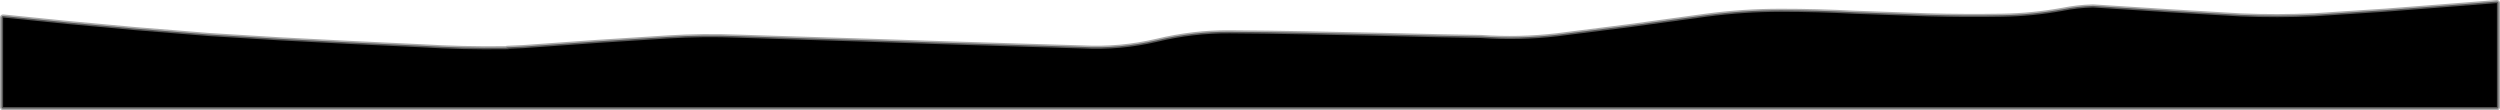 <?xml version="1.0" encoding="UTF-8" standalone="no"?>
<svg xmlns:xlink="http://www.w3.org/1999/xlink" height="70.7px" width="1604.0px" xmlns="http://www.w3.org/2000/svg">
  <g transform="matrix(1.0, 0.0, 0.0, 1.0, 2.0, -381.3)">
    <path d="M1321.25 388.3 Q1302.1 391.75 1282.75 392.05 1258.8 392.45 1234.85 391.8 L1187.75 390.15 Q1164.1 388.9 1140.55 388.9 1116.55 388.9 1092.7 392.05 L1045.05 398.55 997.1 404.6 Q972.7 407.4 948.3 405.7 L923.05 405.25 880.2 404.25 835.8 403.35 Q811.4 402.85 787.0 402.7 763.55 402.55 740.5 408.1 716.85 413.65 692.45 412.4 L648.9 411.1 603.2 409.7 554.9 408.1 509.65 406.7 471.8 405.5 Q449.1 404.6 426.35 406.0 L381.3 408.85 333.7 412.2 323.45 412.65 324.85 412.85 321.85 412.9 Q295.1 413.25 268.35 411.65 L222.3 409.5 177.4 407.2 132.15 404.45 84.7 400.65 42.35 396.8 0.0 392.55 0.0 450.0 1600.0 450.0 1600.0 383.3 1574.3 385.3 1528.7 388.8 1483.05 391.75 Q1459.25 392.85 1435.5 391.85 L1390.05 389.2 1340.85 386.1 Q1330.95 386.35 1321.25 388.3 Z" fill="none" stroke="#000000" stroke-linecap="round" stroke-linejoin="round" stroke-opacity="0.498" stroke-width="2.0"/>
    <path d="M1321.25 388.3 Q1302.1 391.75 1282.75 392.05 1258.8 392.45 1234.85 391.8 L1187.75 390.15 Q1164.1 388.9 1140.55 388.9 1116.55 388.9 1092.7 392.05 L1045.05 398.55 997.1 404.6 Q972.7 407.4 948.3 405.7 L923.05 405.25 880.2 404.25 835.8 403.35 Q811.4 402.85 787.0 402.7 763.55 402.55 740.5 408.1 716.85 413.65 692.45 412.4 L648.9 411.1 603.2 409.7 554.9 408.1 509.65 406.7 471.8 405.5 Q449.1 404.6 426.35 406.0 L381.3 408.85 333.7 412.2 323.45 412.65 324.85 412.85 321.85 412.9 Q295.1 413.25 268.35 411.65 L222.3 409.5 177.4 407.2 132.15 404.45 84.7 400.65 42.35 396.8 0.0 392.55 0.0 450.0 1600.0 450.0 1600.0 383.3 1574.3 385.3 1528.7 388.8 1483.05 391.75 Q1459.25 392.85 1435.5 391.85 L1390.05 389.2 1340.85 386.1 Q1330.95 386.35 1321.25 388.3 Z" fill="none" stroke="#000000" stroke-linecap="round" stroke-linejoin="round" stroke-opacity="0.329" stroke-width="4.0"/>
    <path d="M1321.25 388.3 Q1330.95 386.35 1340.85 386.1 L1390.05 389.2 1435.5 391.85 Q1459.25 392.85 1483.05 391.75 L1528.7 388.8 1574.3 385.3 1600.0 383.3 1600.0 450.0 0.0 450.0 0.0 392.55 42.35 396.8 84.7 400.65 132.15 404.45 177.4 407.2 222.3 409.5 268.35 411.65 Q295.1 413.25 321.85 412.9 L324.85 412.85 323.45 412.65 333.7 412.2 381.3 408.85 426.35 406.0 Q449.1 404.6 471.8 405.5 L509.65 406.7 554.9 408.1 603.2 409.7 648.9 411.1 692.45 412.4 Q716.85 413.65 740.5 408.1 763.55 402.55 787.0 402.7 811.4 402.85 835.8 403.35 L880.2 404.25 923.05 405.25 948.3 405.7 Q972.7 407.4 997.1 404.6 L1045.05 398.55 1092.7 392.05 Q1116.55 388.9 1140.55 388.9 1164.1 388.9 1187.75 390.15 L1234.85 391.8 Q1258.8 392.45 1282.75 392.05 1302.1 391.75 1321.25 388.3" fill="#000000" fill-rule="evenodd" stroke="none"/>
  </g>
</svg>
